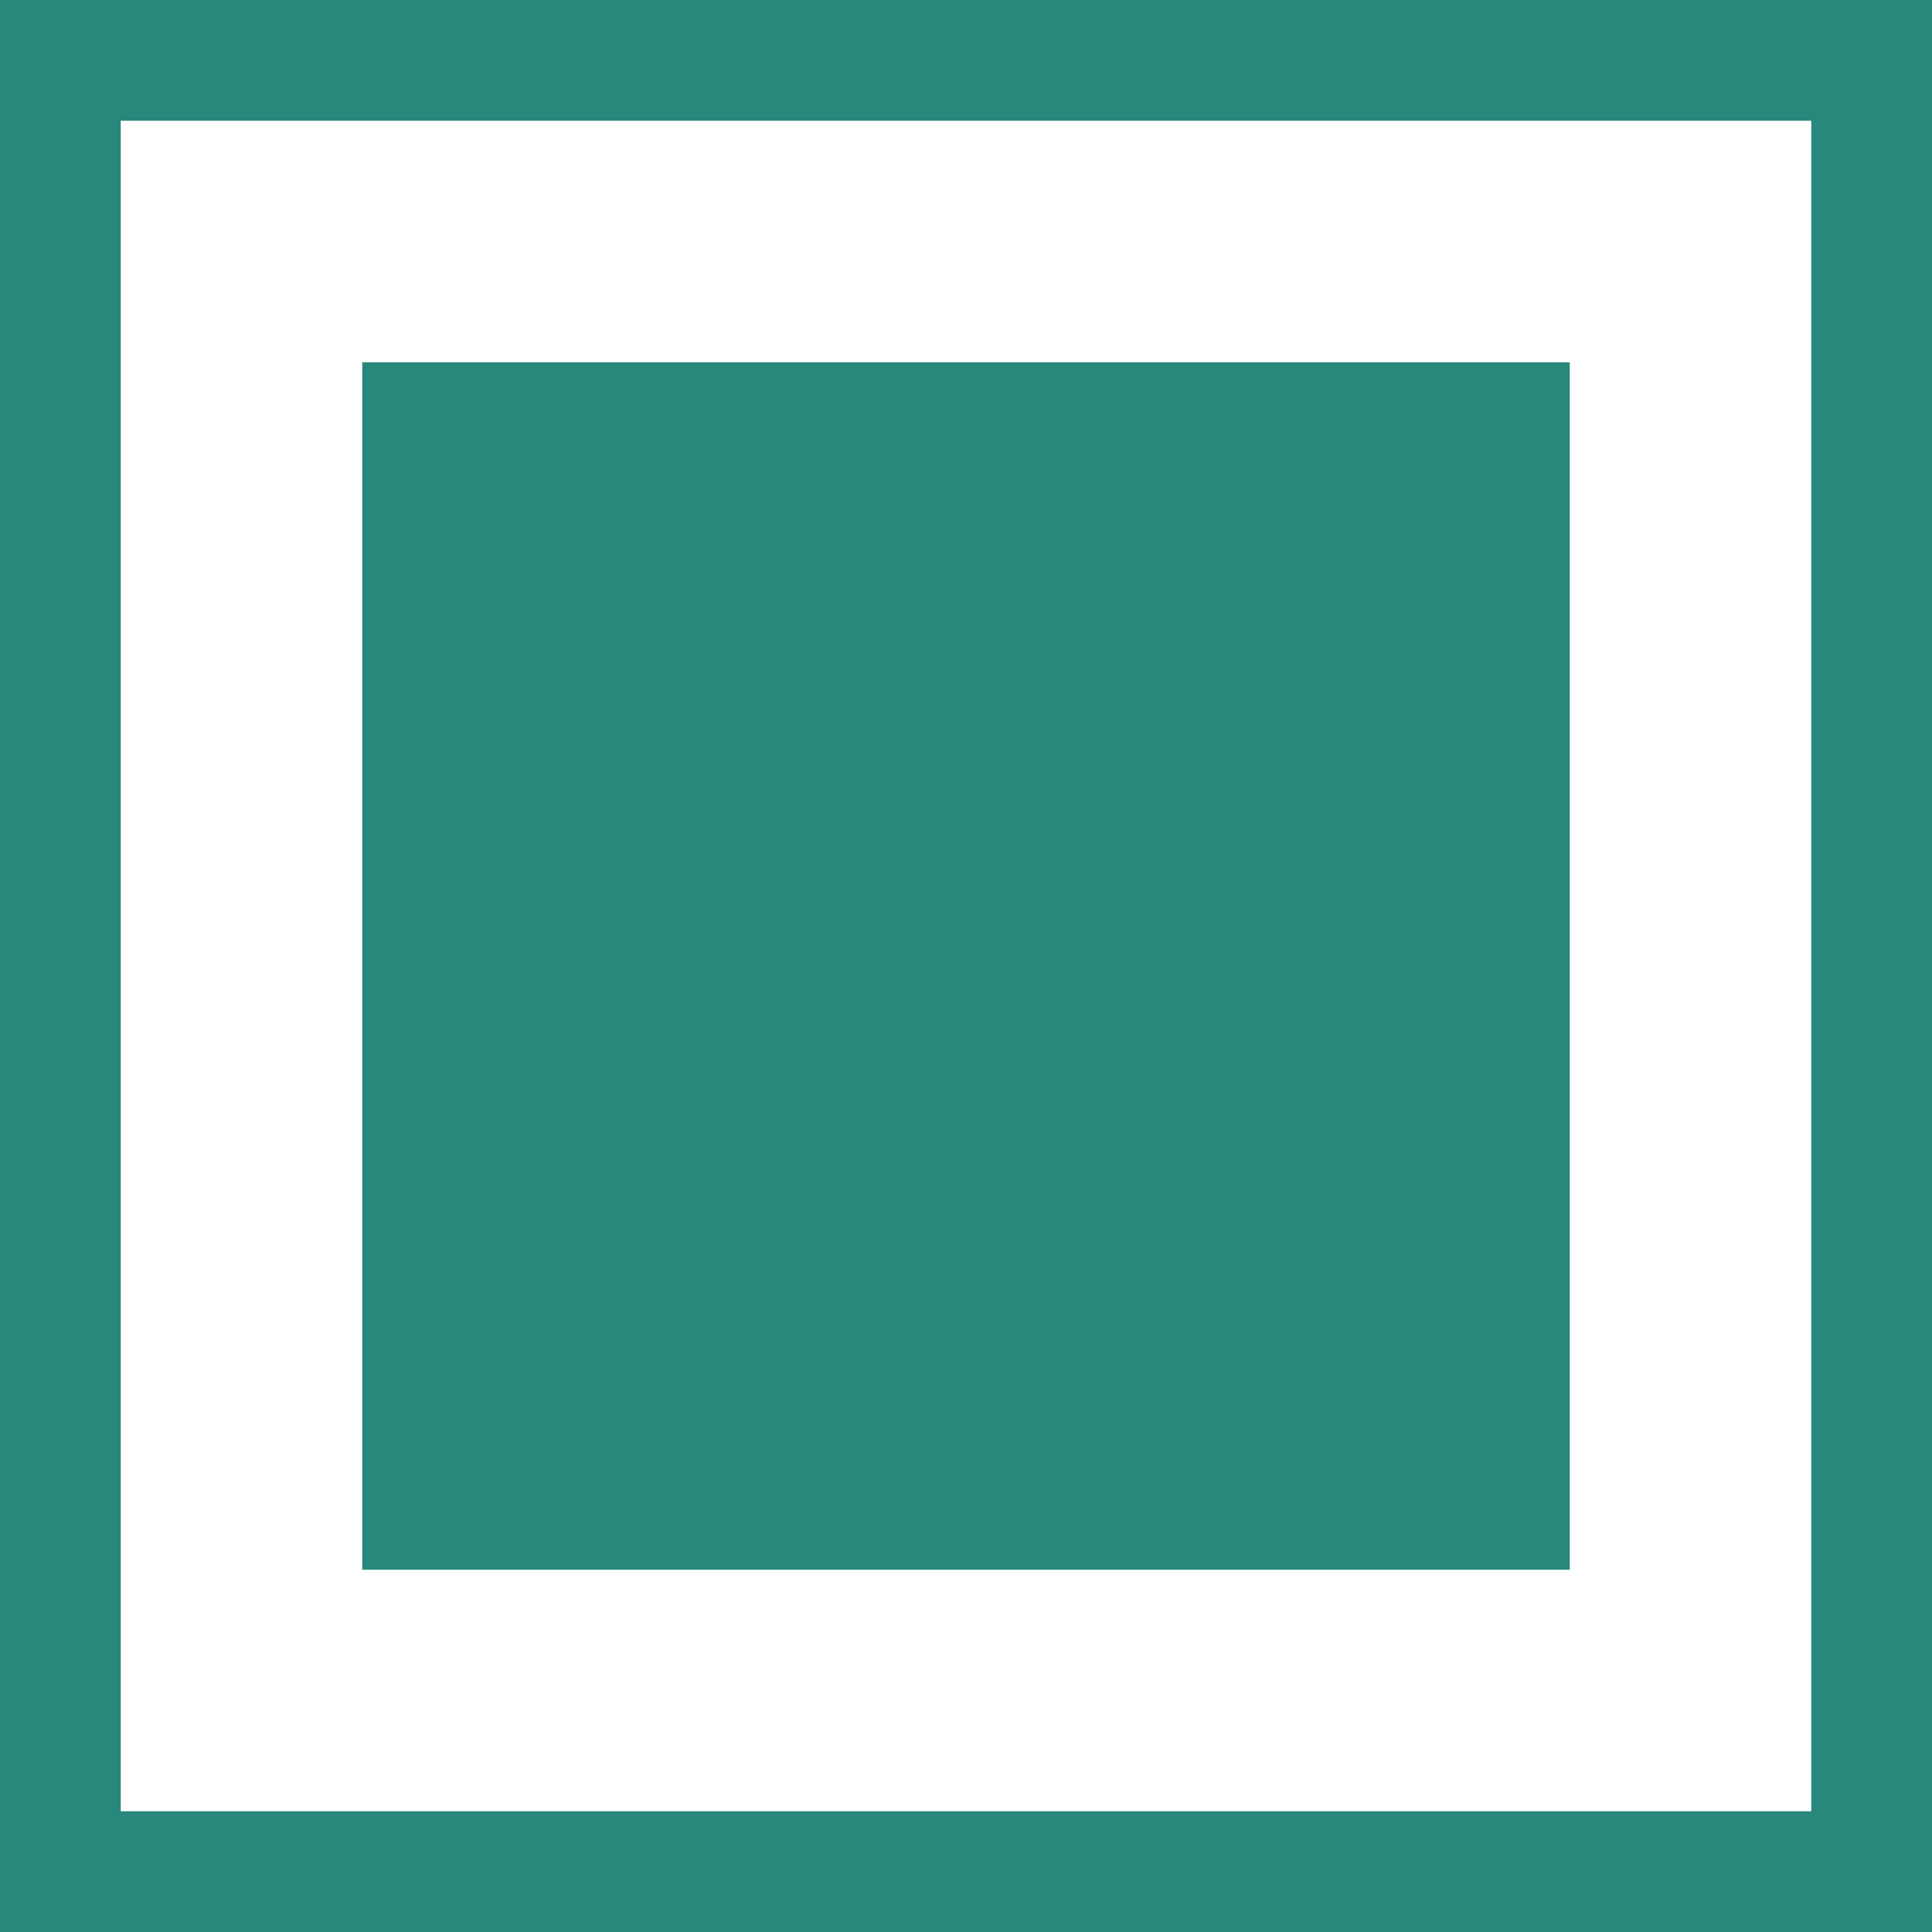 <svg xmlns="http://www.w3.org/2000/svg" width="32" height="32" viewBox="0 0 32 32">
  <g id="Group_134" data-name="Group 134" transform="translate(-992.724 -2828.151)">
    <rect id="Rectangle_69" data-name="Rectangle 69" width="20" height="20" transform="translate(998.724 2834.151)" fill="#28887c"/>
    <path id="Path_78" data-name="Path 78" d="M1022.724,2830.151v28h-28v-28h28m2-2h-32v32h32v-32Z" fill="#28887c"/>
  </g>
</svg>
